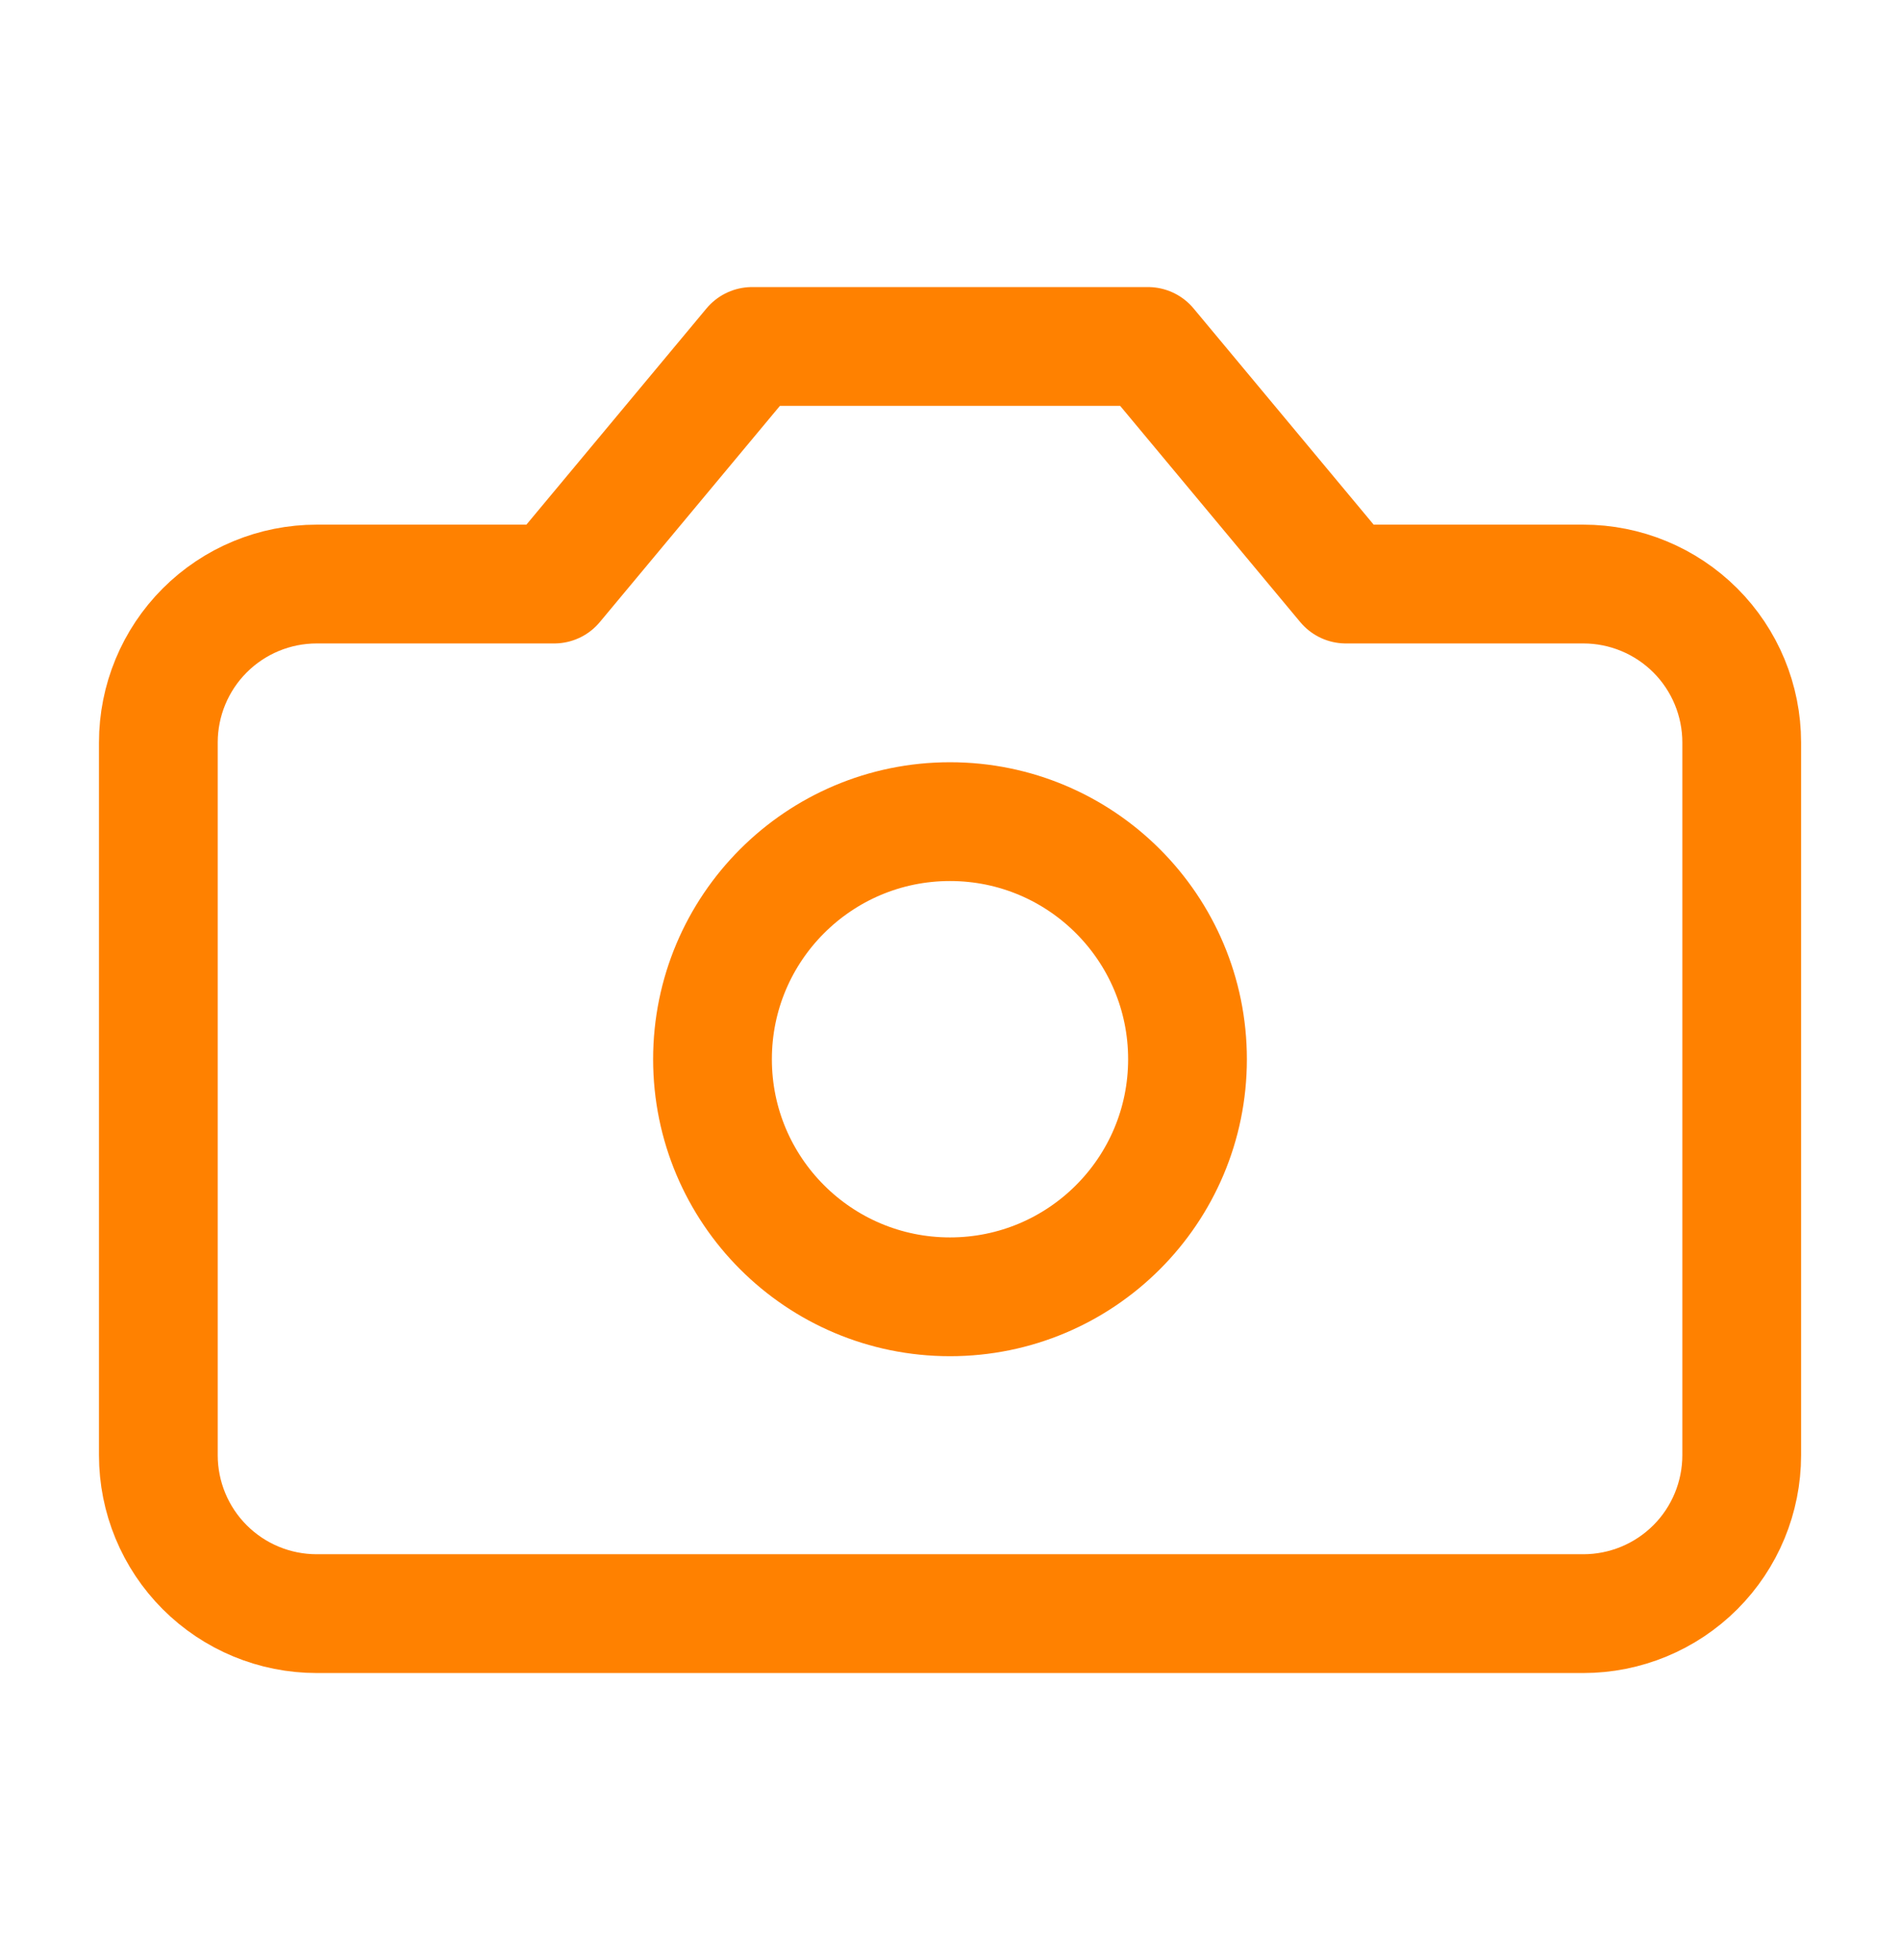 <svg width="32" height="33" viewBox="0 0 32 33" fill="none" xmlns="http://www.w3.org/2000/svg">
<path d="M19.334 5.833H12.667L9.334 9.833H5.334C4.626 9.833 3.948 10.114 3.448 10.614C2.948 11.114 2.667 11.793 2.667 12.5V24.5C2.667 25.207 2.948 25.886 3.448 26.386C3.948 26.886 4.626 27.167 5.334 27.167H26.667C27.374 27.167 28.052 26.886 28.553 26.386C29.053 25.886 29.334 25.207 29.334 24.5V12.5C29.334 11.793 29.053 11.114 28.553 10.614C28.052 10.114 27.374 9.833 26.667 9.833H22.667L19.334 5.833Z" stroke="#FF8100" stroke-width="2" stroke-linecap="round" stroke-linejoin="round"/>
<path d="M16 21.833C18.209 21.833 20 20.043 20 17.833C20 15.624 18.209 13.833 16 13.833C13.791 13.833 12 15.624 12 17.833C12 20.043 13.791 21.833 16 21.833Z" stroke="#FF8100" stroke-width="2" stroke-linecap="round" stroke-linejoin="round"/>
</svg>
